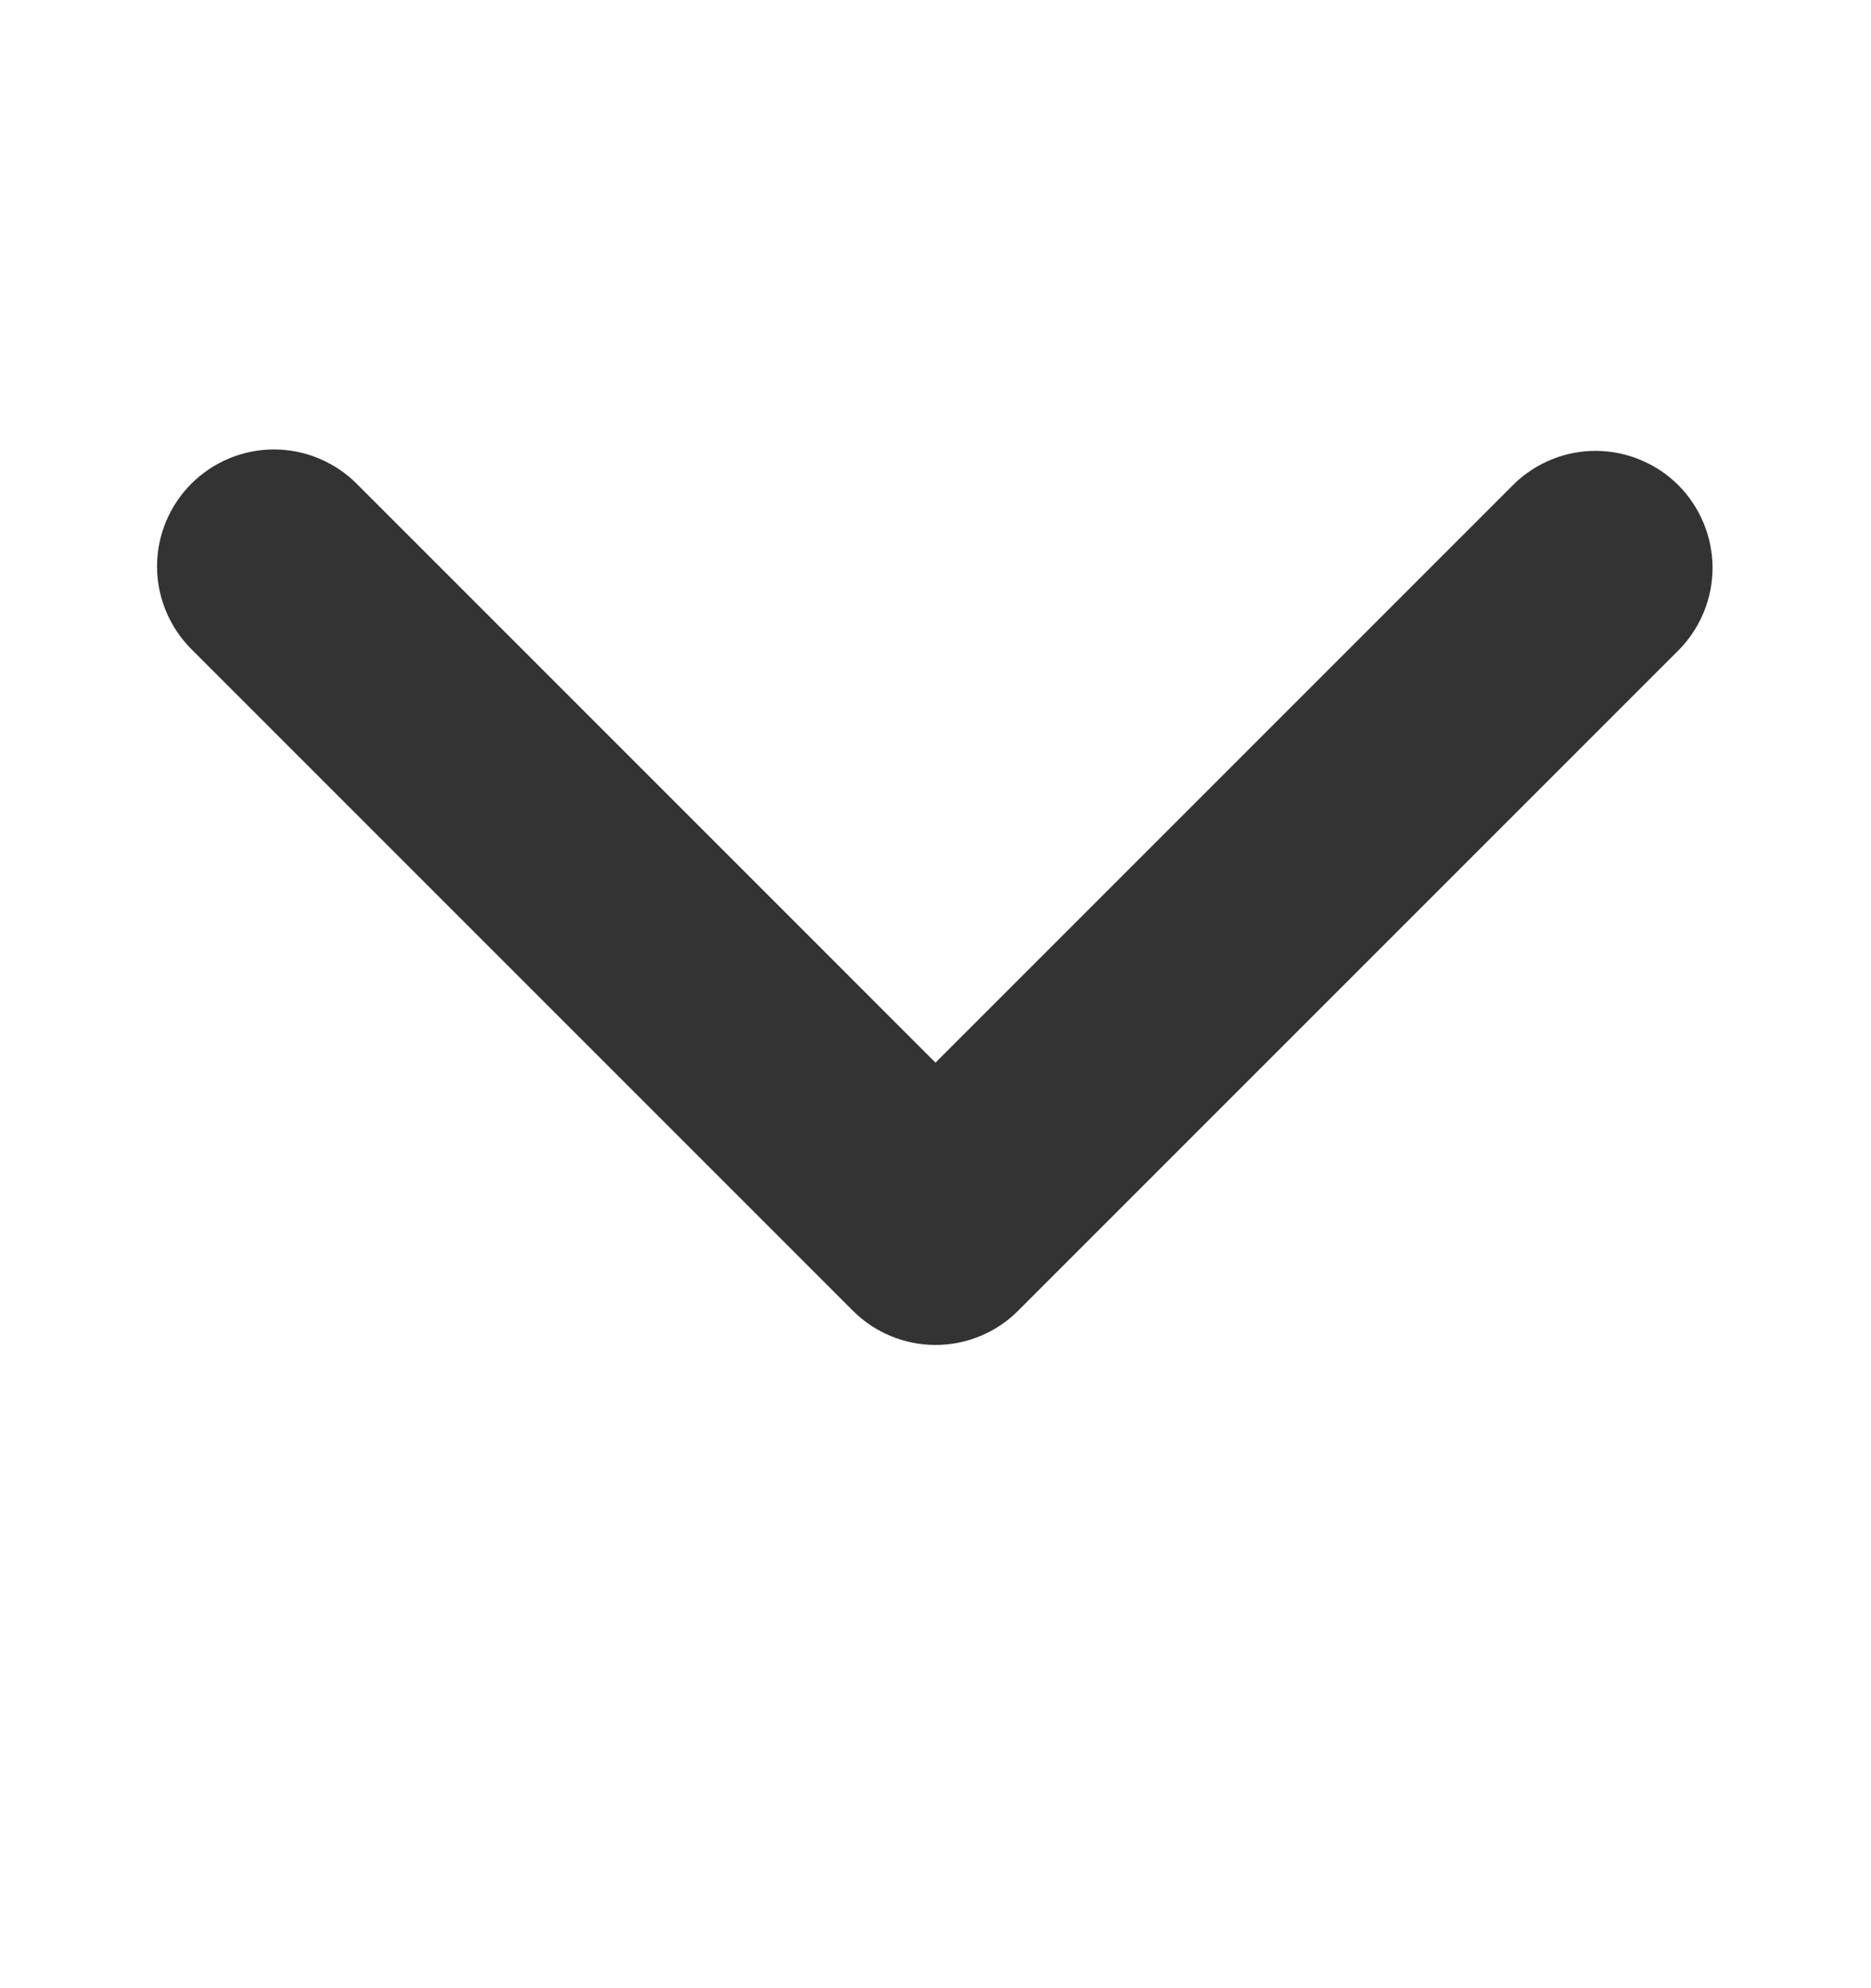 <svg xmlns="http://www.w3.org/2000/svg" width="16" height="17" viewBox="0 0 16 17" fill="none">
    <path d="M1.636 4.136C1.824 3.949 2.078 3.843 2.343 3.843C2.608 3.843 2.863 3.949 3.05 4.136L8 9.086L12.95 4.136C13.139 3.954 13.391 3.853 13.653 3.855C13.916 3.858 14.166 3.963 14.352 4.148C14.537 4.334 14.642 4.584 14.645 4.847C14.647 5.109 14.546 5.361 14.364 5.55L8.707 11.207C8.52 11.395 8.265 11.5 8 11.5C7.735 11.5 7.481 11.395 7.293 11.207L1.636 5.55C1.449 5.362 1.343 5.108 1.343 4.843C1.343 4.578 1.449 4.324 1.636 4.136Z" fill="#333333"/>
    </svg>